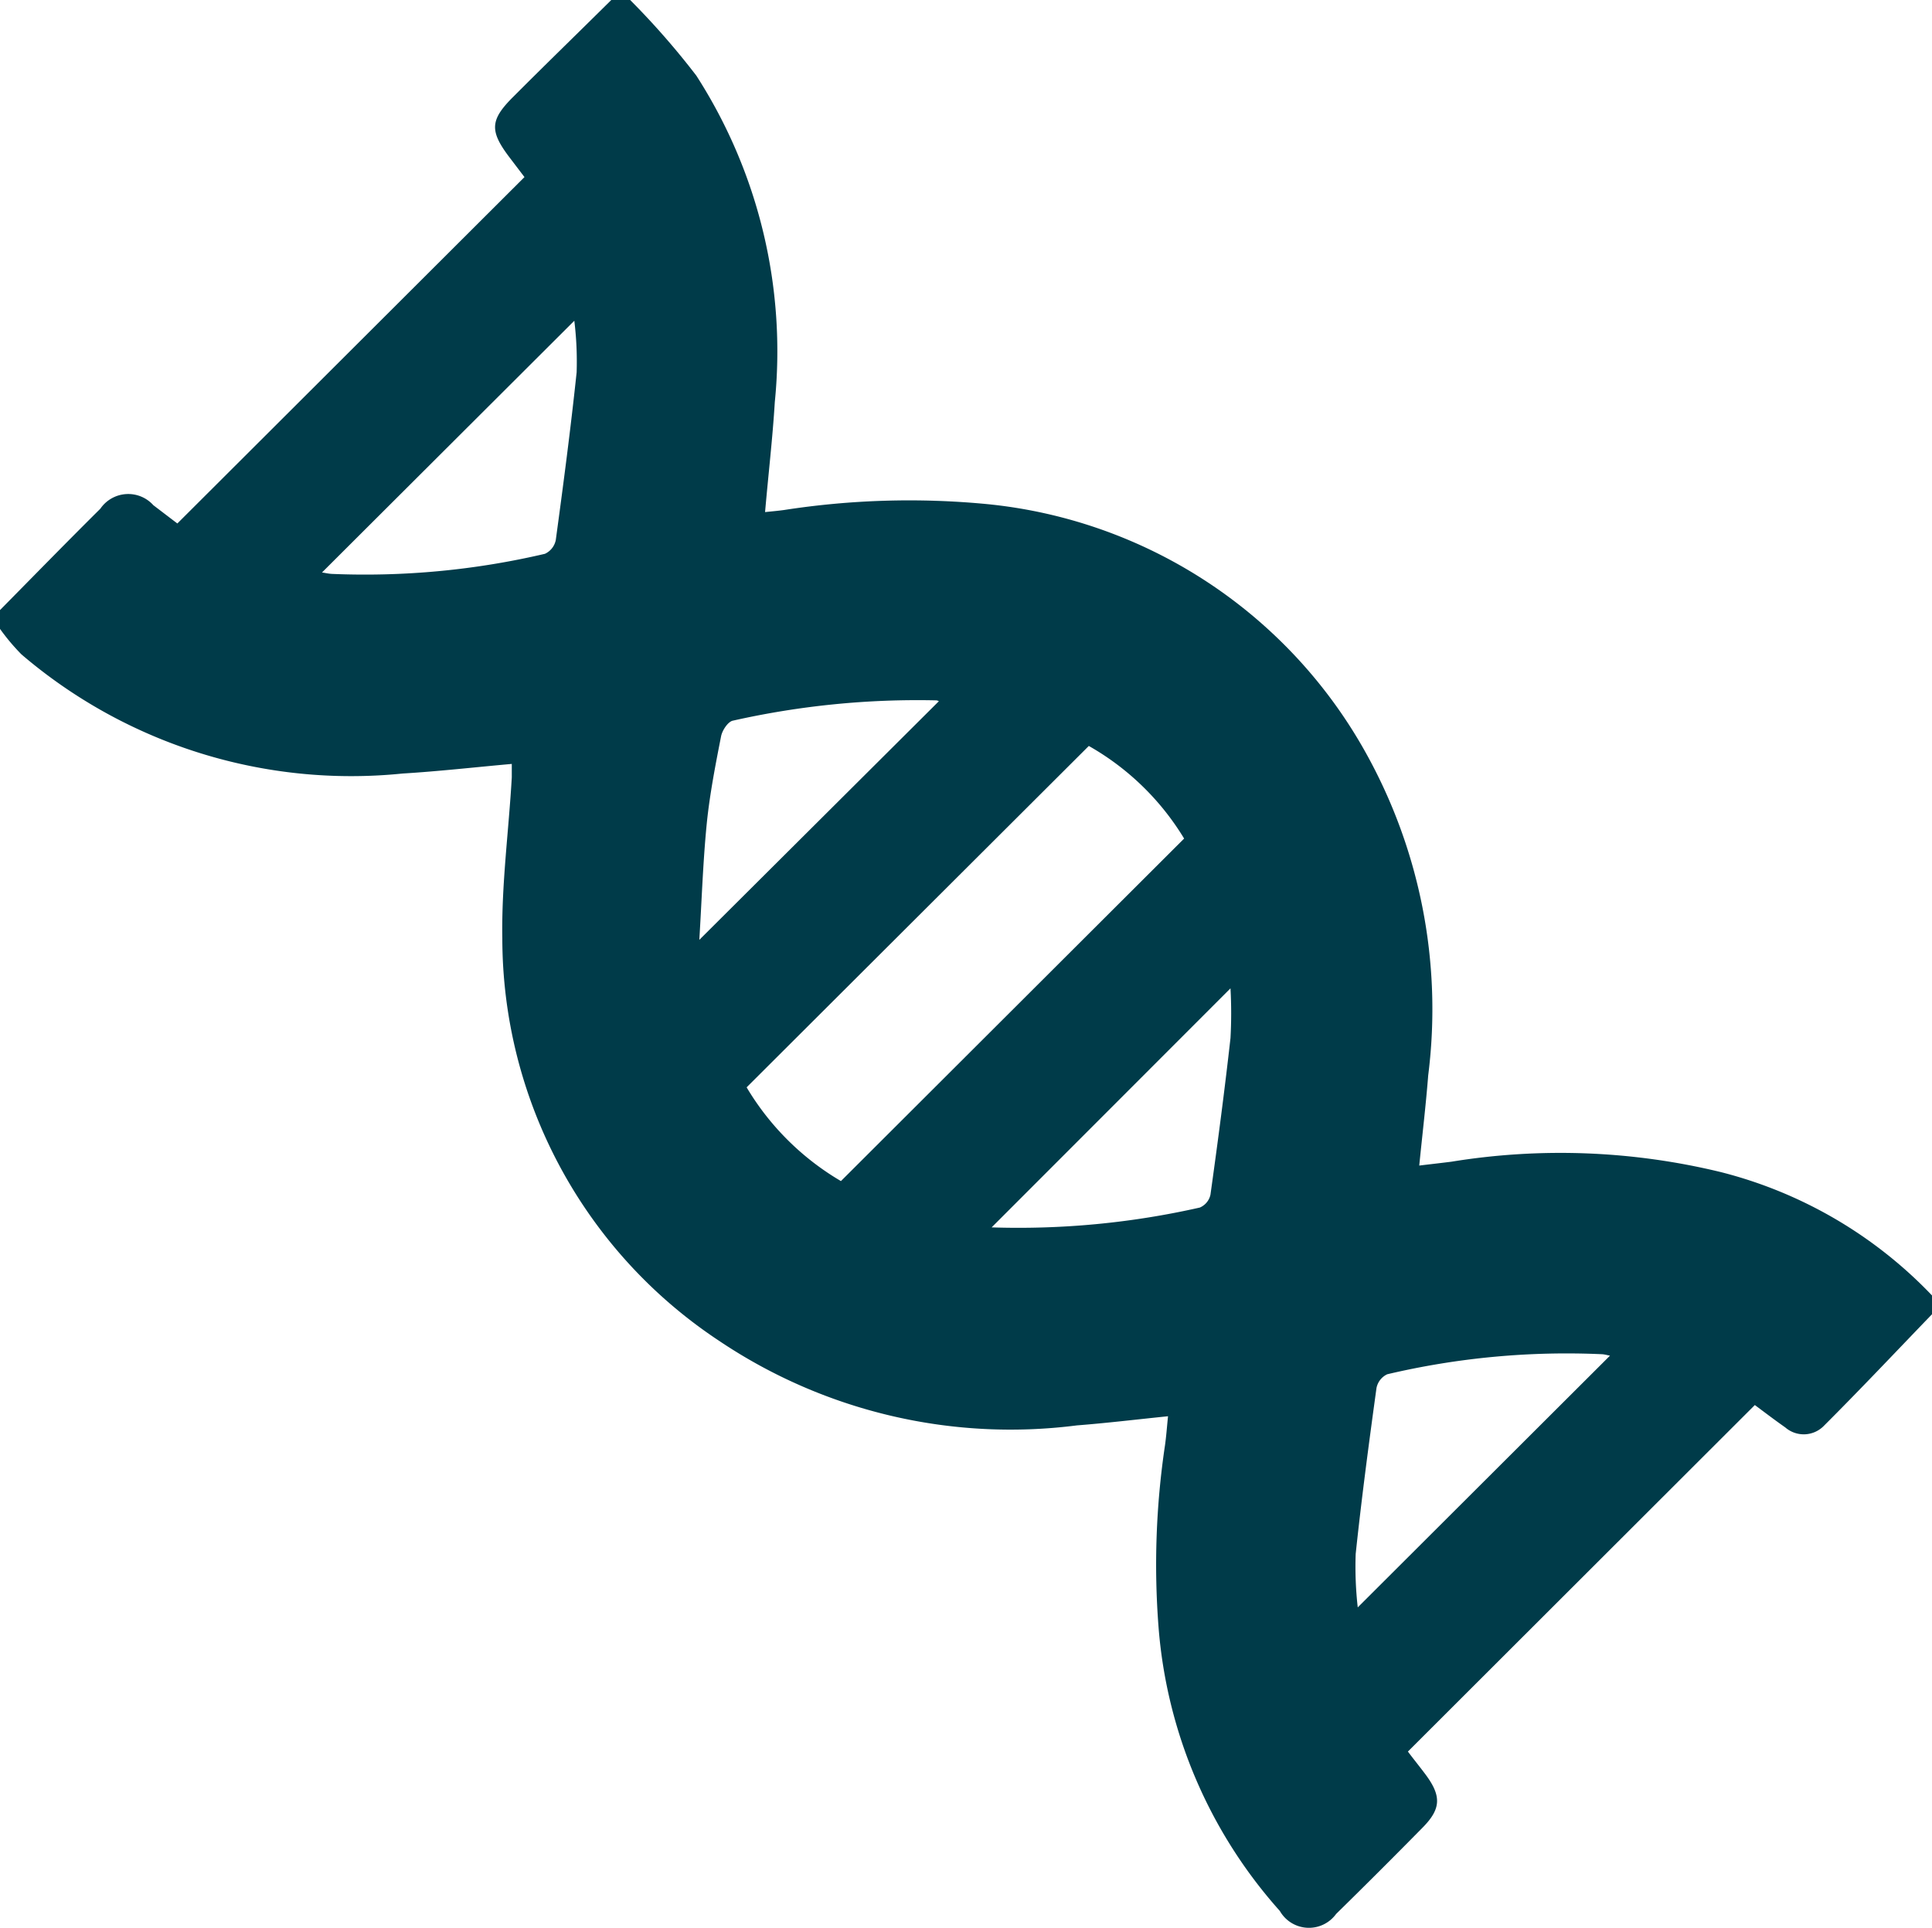 <?xml version="1.0" encoding="UTF-8"?>
<svg xmlns="http://www.w3.org/2000/svg" xmlns:xlink="http://www.w3.org/1999/xlink" id="genetic" width="30" height="29.94" viewBox="0 0 30 29.94">
  <defs>
    <clipPath id="clip-path">
      <rect id="Rectangle_12625" data-name="Rectangle 12625" width="30" height="29.94" fill="#003b49"></rect>
    </clipPath>
  </defs>
  <g id="Group_101260" data-name="Group 101260" clip-path="url(#clip-path)">
    <path id="Path_1412" data-name="Path 1412" d="M30,20.409c-.56.581-1.114,1.169-1.686,1.74a.437.437,0,0,1-.593.017c-.167-.117-.329-.241-.472-.347L21.862,27.2c.074.1.175.224.273.355.249.335.243.533-.042.823q-.667.678-1.346,1.344a.521.521,0,0,1-.874-.047A7.485,7.485,0,0,1,17.99,25.27a12.568,12.568,0,0,1,.1-2.826c.02-.142.03-.285.047-.451-.49.05-.952.106-1.415.142a8.114,8.114,0,0,1-5.572-1.324A7.5,7.5,0,0,1,7.8,14.571c-.014-.834.1-1.669.147-2.5,0-.065,0-.131,0-.208-.572.051-1.132.115-1.694.149A7.878,7.878,0,0,1,.333,10.162,3.291,3.291,0,0,1,0,9.766V9.474C.519,8.948,1.034,8.42,1.558,7.9a.525.525,0,0,1,.824-.054c.132.1.262.2.372.283l5.39-5.379-.228-.3c-.318-.418-.31-.587.061-.954C8.479.993,8.987.5,9.492,0h.293a12.076,12.076,0,0,1,1.028,1.175,7.911,7.911,0,0,1,1.218,5.07c-.034.561-.1,1.119-.151,1.707.107-.011.2-.019.294-.032a12.691,12.691,0,0,1,3.151-.092,7.582,7.582,0,0,1,5.838,3.782A8.185,8.185,0,0,1,22.177,16.7c-.036.46-.091.919-.139,1.4.189-.023.344-.04.5-.06a10.55,10.55,0,0,1,4.181.161A6.859,6.859,0,0,1,30,20.117ZM11.594,16.886a4.149,4.149,0,0,0,1.464,1.455l5.329-5.319a4.086,4.086,0,0,0-1.48-1.438l-5.312,5.3M25,21.052c-.043-.008-.081-.019-.119-.022a12.154,12.154,0,0,0-3.34.311.3.3,0,0,0-.167.214c-.118.858-.232,1.716-.323,2.577a5.637,5.637,0,0,0,.032.829L25,21.052M5,8.89c.055.008.1.019.151.022A12.255,12.255,0,0,0,8.462,8.6a.3.3,0,0,0,.168-.213c.118-.867.232-1.735.324-2.606a5.223,5.223,0,0,0-.036-.8L5,8.89m9.579,2a.091.091,0,0,0-.037-.014,13.062,13.062,0,0,0-3.161.315c-.076.014-.166.15-.184.242-.088.448-.176.9-.222,1.351-.059.593-.078,1.19-.116,1.811l3.719-3.705m.819,8.17a12.766,12.766,0,0,0,3.234-.308.282.282,0,0,0,.165-.2c.113-.809.22-1.62.311-2.432a7.067,7.067,0,0,0,0-.772L15.4,19.058" fill="#003b49"></path>
  </g>
</svg>
